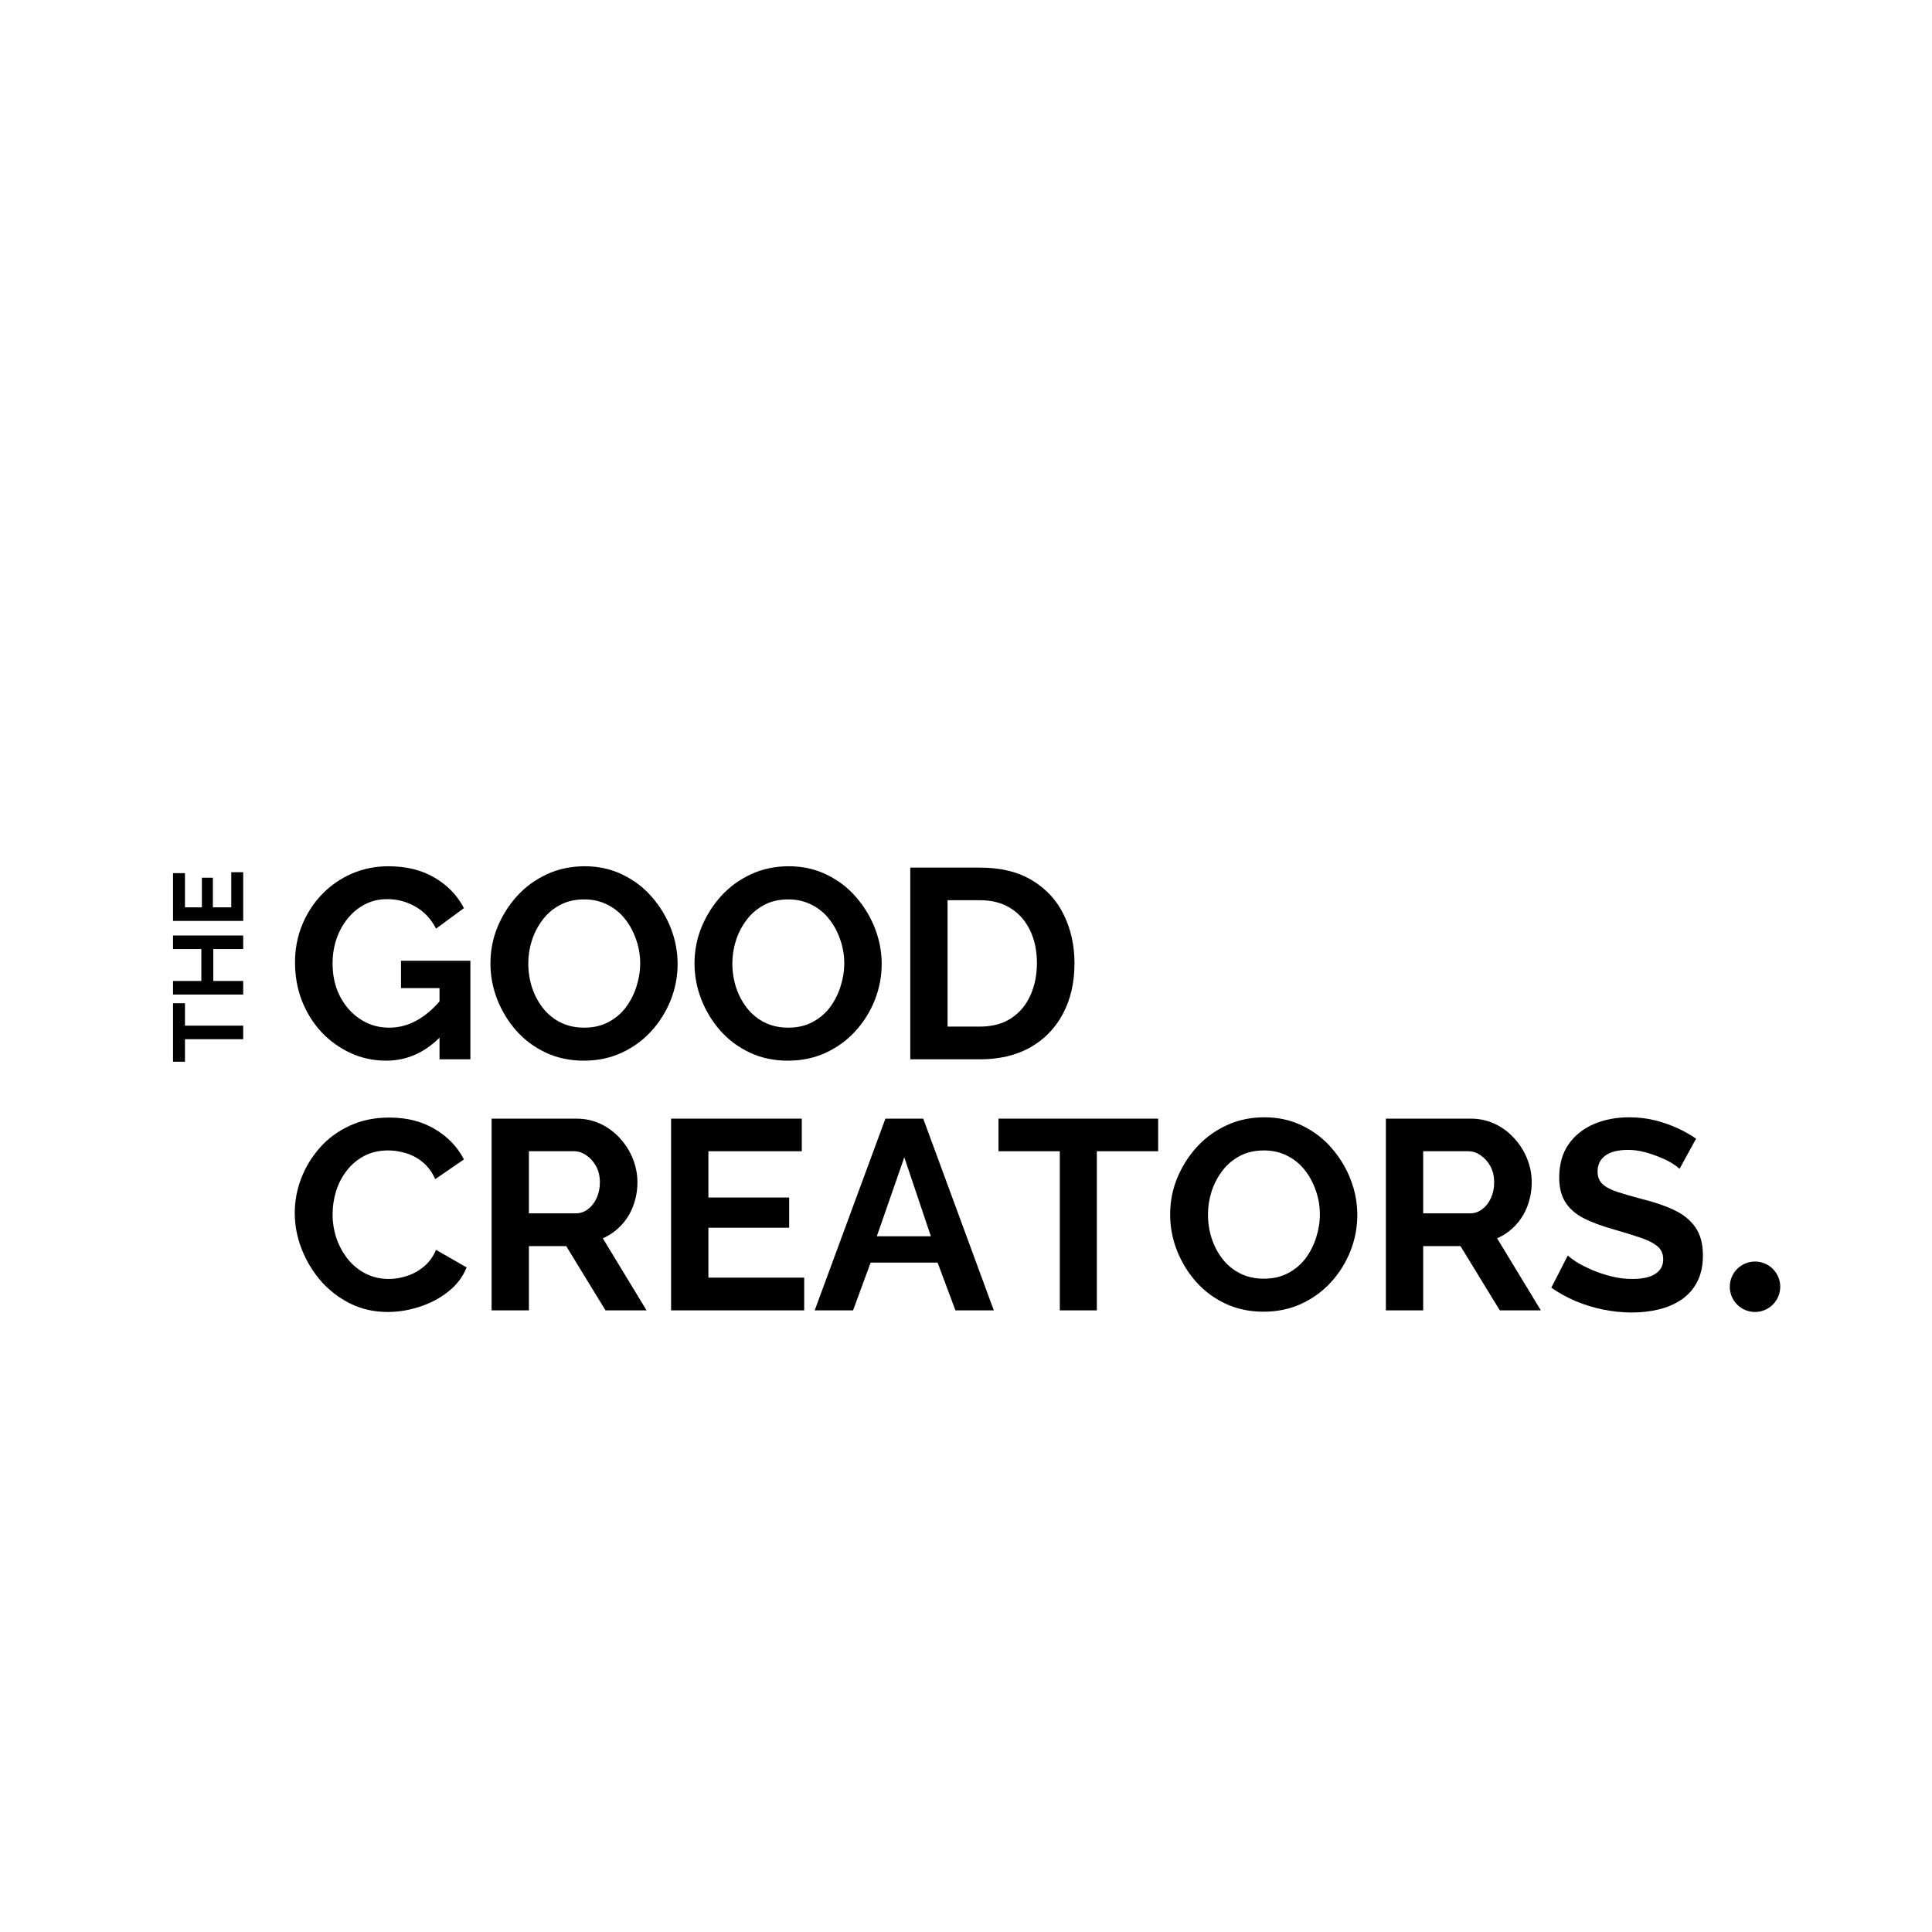 <?xml version="1.0" encoding="UTF-8"?>
<svg xmlns="http://www.w3.org/2000/svg" xmlns:xlink="http://www.w3.org/1999/xlink" width="300" zoomAndPan="magnify" viewBox="0 0 224.88 225" height="300" preserveAspectRatio="xMidYMid meet" version="1.0">
  <defs>
    <g></g>
    <clipPath id="cd9f6cb175">
      <path d="M 201.391 146.918 L 207.266 146.918 L 207.266 152.793 L 201.391 152.793 Z M 201.391 146.918 " clip-rule="nonzero"></path>
    </clipPath>
    <clipPath id="9b82c1dfc9">
      <path d="M 204.328 146.918 C 202.703 146.918 201.391 148.234 201.391 149.855 C 201.391 151.477 202.703 152.793 204.328 152.793 C 205.949 152.793 207.266 151.477 207.266 149.855 C 207.266 148.234 205.949 146.918 204.328 146.918 Z M 204.328 146.918 " clip-rule="nonzero"></path>
    </clipPath>
  </defs>
  <g fill="#000000" fill-opacity="1">
    <g transform="translate(33.298, 123.369)">
      <g>
        <path d="M 11.609 0.156 C 10.16 0.156 8.789 -0.133 7.5 -0.719 C 6.207 -1.312 5.07 -2.125 4.094 -3.156 C 3.125 -4.195 2.363 -5.41 1.812 -6.797 C 1.27 -8.18 1 -9.68 1 -11.297 C 1 -12.828 1.27 -14.266 1.812 -15.609 C 2.363 -16.961 3.129 -18.156 4.109 -19.188 C 5.098 -20.219 6.254 -21.023 7.578 -21.609 C 8.898 -22.191 10.336 -22.484 11.891 -22.484 C 13.984 -22.484 15.781 -22.035 17.281 -21.141 C 18.781 -20.254 19.91 -19.078 20.672 -17.609 L 17.422 -15.219 C 16.859 -16.332 16.066 -17.18 15.047 -17.766 C 14.035 -18.359 12.93 -18.656 11.734 -18.656 C 10.785 -18.656 9.922 -18.453 9.141 -18.047 C 8.367 -17.648 7.703 -17.102 7.141 -16.406 C 6.578 -15.719 6.141 -14.922 5.828 -14.016 C 5.523 -13.117 5.375 -12.172 5.375 -11.172 C 5.375 -10.098 5.535 -9.109 5.859 -8.203 C 6.191 -7.305 6.656 -6.52 7.25 -5.844 C 7.844 -5.176 8.535 -4.648 9.328 -4.266 C 10.129 -3.879 11.016 -3.688 11.984 -3.688 C 13.117 -3.688 14.203 -3.977 15.234 -4.562 C 16.273 -5.145 17.25 -6.004 18.156 -7.141 L 18.156 -2.859 C 16.281 -0.848 14.098 0.156 11.609 0.156 Z M 17.828 -8.297 L 13.344 -8.297 L 13.344 -11.484 L 21.422 -11.484 L 21.422 0 L 17.828 0 Z M 17.828 -8.297 "></path>
      </g>
    </g>
  </g>
  <g fill="#000000" fill-opacity="1">
    <g transform="translate(56.089, 123.369)">
      <g>
        <path d="M 11.859 0.156 C 10.223 0.156 8.738 -0.156 7.406 -0.781 C 6.07 -1.414 4.926 -2.27 3.969 -3.344 C 3.02 -4.426 2.281 -5.645 1.75 -7 C 1.227 -8.352 0.969 -9.742 0.969 -11.172 C 0.969 -12.66 1.242 -14.078 1.797 -15.422 C 2.359 -16.773 3.125 -17.984 4.094 -19.047 C 5.07 -20.109 6.227 -20.945 7.562 -21.562 C 8.895 -22.176 10.359 -22.484 11.953 -22.484 C 13.566 -22.484 15.039 -22.156 16.375 -21.5 C 17.707 -20.852 18.844 -19.984 19.781 -18.891 C 20.727 -17.805 21.461 -16.594 21.984 -15.25 C 22.504 -13.906 22.766 -12.523 22.766 -11.109 C 22.766 -9.641 22.492 -8.227 21.953 -6.875 C 21.41 -5.52 20.648 -4.312 19.672 -3.25 C 18.703 -2.195 17.551 -1.363 16.219 -0.75 C 14.883 -0.145 13.43 0.156 11.859 0.156 Z M 5.375 -11.172 C 5.375 -10.203 5.52 -9.266 5.812 -8.359 C 6.113 -7.461 6.539 -6.66 7.094 -5.953 C 7.645 -5.254 8.32 -4.703 9.125 -4.297 C 9.938 -3.891 10.859 -3.688 11.891 -3.688 C 12.941 -3.688 13.875 -3.898 14.688 -4.328 C 15.508 -4.754 16.191 -5.328 16.734 -6.047 C 17.273 -6.773 17.688 -7.582 17.969 -8.469 C 18.258 -9.363 18.406 -10.266 18.406 -11.172 C 18.406 -12.129 18.25 -13.051 17.938 -13.938 C 17.633 -14.832 17.207 -15.629 16.656 -16.328 C 16.102 -17.035 15.422 -17.594 14.609 -18 C 13.805 -18.414 12.898 -18.625 11.891 -18.625 C 10.816 -18.625 9.875 -18.406 9.062 -17.969 C 8.258 -17.539 7.586 -16.969 7.047 -16.25 C 6.504 -15.539 6.086 -14.742 5.797 -13.859 C 5.516 -12.984 5.375 -12.086 5.375 -11.172 Z M 5.375 -11.172 "></path>
      </g>
    </g>
  </g>
  <g fill="#000000" fill-opacity="1">
    <g transform="translate(79.855, 123.369)">
      <g>
        <path d="M 11.859 0.156 C 10.223 0.156 8.738 -0.156 7.406 -0.781 C 6.07 -1.414 4.926 -2.27 3.969 -3.344 C 3.02 -4.426 2.281 -5.645 1.75 -7 C 1.227 -8.352 0.969 -9.742 0.969 -11.172 C 0.969 -12.66 1.242 -14.078 1.797 -15.422 C 2.359 -16.773 3.125 -17.984 4.094 -19.047 C 5.07 -20.109 6.227 -20.945 7.562 -21.562 C 8.895 -22.176 10.359 -22.484 11.953 -22.484 C 13.566 -22.484 15.039 -22.156 16.375 -21.5 C 17.707 -20.852 18.844 -19.984 19.781 -18.891 C 20.727 -17.805 21.461 -16.594 21.984 -15.25 C 22.504 -13.906 22.766 -12.523 22.766 -11.109 C 22.766 -9.641 22.492 -8.227 21.953 -6.875 C 21.41 -5.52 20.648 -4.312 19.672 -3.25 C 18.703 -2.195 17.551 -1.363 16.219 -0.75 C 14.883 -0.145 13.43 0.156 11.859 0.156 Z M 5.375 -11.172 C 5.375 -10.203 5.52 -9.266 5.812 -8.359 C 6.113 -7.461 6.539 -6.66 7.094 -5.953 C 7.645 -5.254 8.32 -4.703 9.125 -4.297 C 9.938 -3.891 10.859 -3.688 11.891 -3.688 C 12.941 -3.688 13.875 -3.898 14.688 -4.328 C 15.508 -4.754 16.191 -5.328 16.734 -6.047 C 17.273 -6.773 17.688 -7.582 17.969 -8.469 C 18.258 -9.363 18.406 -10.266 18.406 -11.172 C 18.406 -12.129 18.25 -13.051 17.938 -13.938 C 17.633 -14.832 17.207 -15.629 16.656 -16.328 C 16.102 -17.035 15.422 -17.594 14.609 -18 C 13.805 -18.414 12.898 -18.625 11.891 -18.625 C 10.816 -18.625 9.875 -18.406 9.062 -17.969 C 8.258 -17.539 7.586 -16.969 7.047 -16.25 C 6.504 -15.539 6.086 -14.742 5.797 -13.859 C 5.516 -12.984 5.375 -12.086 5.375 -11.172 Z M 5.375 -11.172 "></path>
      </g>
    </g>
  </g>
  <g fill="#000000" fill-opacity="1">
    <g transform="translate(103.621, 123.369)">
      <g>
        <path d="M 2.328 0 L 2.328 -22.328 L 10.438 -22.328 C 12.875 -22.328 14.91 -21.828 16.547 -20.828 C 18.18 -19.836 19.406 -18.5 20.219 -16.812 C 21.039 -15.125 21.453 -13.254 21.453 -11.203 C 21.453 -8.93 21 -6.957 20.094 -5.281 C 19.195 -3.602 17.926 -2.301 16.281 -1.375 C 14.633 -0.457 12.688 0 10.438 0 Z M 17.078 -11.203 C 17.078 -12.648 16.812 -13.922 16.281 -15.016 C 15.758 -16.117 15.004 -16.977 14.016 -17.594 C 13.035 -18.219 11.844 -18.531 10.438 -18.531 L 6.672 -18.531 L 6.672 -3.812 L 10.438 -3.812 C 11.863 -3.812 13.066 -4.129 14.047 -4.766 C 15.035 -5.398 15.785 -6.281 16.297 -7.406 C 16.816 -8.531 17.078 -9.797 17.078 -11.203 Z M 17.078 -11.203 "></path>
      </g>
    </g>
  </g>
  <g fill="#000000" fill-opacity="1">
    <g transform="translate(33.298, 152.604)">
      <g>
        <path d="M 0.969 -11.328 C 0.969 -12.691 1.211 -14.023 1.703 -15.328 C 2.203 -16.641 2.922 -17.832 3.859 -18.906 C 4.805 -19.988 5.961 -20.848 7.328 -21.484 C 8.691 -22.129 10.242 -22.453 11.984 -22.453 C 14.035 -22.453 15.812 -22 17.312 -21.094 C 18.812 -20.195 19.93 -19.023 20.672 -17.578 L 17.328 -15.281 C 16.953 -16.125 16.457 -16.789 15.844 -17.281 C 15.238 -17.77 14.586 -18.113 13.891 -18.312 C 13.203 -18.52 12.523 -18.625 11.859 -18.625 C 10.766 -18.625 9.812 -18.398 9 -17.953 C 8.195 -17.516 7.523 -16.938 6.984 -16.219 C 6.441 -15.508 6.035 -14.711 5.766 -13.828 C 5.504 -12.953 5.375 -12.078 5.375 -11.203 C 5.375 -10.211 5.531 -9.258 5.844 -8.344 C 6.164 -7.438 6.613 -6.629 7.188 -5.922 C 7.758 -5.223 8.445 -4.672 9.25 -4.266 C 10.062 -3.859 10.953 -3.656 11.922 -3.656 C 12.609 -3.656 13.305 -3.77 14.016 -4 C 14.734 -4.227 15.395 -4.594 16 -5.094 C 16.613 -5.594 17.086 -6.242 17.422 -7.047 L 20.984 -5 C 20.535 -3.883 19.812 -2.938 18.812 -2.156 C 17.82 -1.383 16.707 -0.801 15.469 -0.406 C 14.238 -0.008 13.016 0.188 11.797 0.188 C 10.203 0.188 8.742 -0.141 7.422 -0.797 C 6.098 -1.461 4.957 -2.344 4 -3.438 C 3.051 -4.539 2.305 -5.781 1.766 -7.156 C 1.234 -8.531 0.969 -9.922 0.969 -11.328 Z M 0.969 -11.328 "></path>
      </g>
    </g>
  </g>
  <g fill="#000000" fill-opacity="1">
    <g transform="translate(54.863, 152.604)">
      <g>
        <path d="M 2.328 0 L 2.328 -22.328 L 12.203 -22.328 C 13.234 -22.328 14.18 -22.117 15.047 -21.703 C 15.922 -21.285 16.676 -20.719 17.312 -20 C 17.957 -19.289 18.453 -18.492 18.797 -17.609 C 19.141 -16.734 19.312 -15.832 19.312 -14.906 C 19.312 -13.969 19.148 -13.062 18.828 -12.188 C 18.504 -11.312 18.035 -10.551 17.422 -9.906 C 16.816 -9.258 16.102 -8.754 15.281 -8.391 L 20.375 0 L 15.594 0 L 11.016 -7.484 L 6.672 -7.484 L 6.672 0 Z M 6.672 -11.297 L 12.109 -11.297 C 12.648 -11.297 13.129 -11.457 13.547 -11.781 C 13.973 -12.102 14.312 -12.535 14.562 -13.078 C 14.812 -13.629 14.938 -14.238 14.938 -14.906 C 14.938 -15.625 14.789 -16.25 14.5 -16.781 C 14.207 -17.312 13.832 -17.734 13.375 -18.047 C 12.926 -18.367 12.441 -18.531 11.922 -18.531 L 6.672 -18.531 Z M 6.672 -11.297 "></path>
      </g>
    </g>
  </g>
  <g fill="#000000" fill-opacity="1">
    <g transform="translate(75.768, 152.604)">
      <g>
        <path d="M 17.828 -3.812 L 17.828 0 L 2.328 0 L 2.328 -22.328 L 17.547 -22.328 L 17.547 -18.531 L 6.672 -18.531 L 6.672 -13.141 L 16.078 -13.141 L 16.078 -9.625 L 6.672 -9.625 L 6.672 -3.812 Z M 17.828 -3.812 "></path>
      </g>
    </g>
  </g>
  <g fill="#000000" fill-opacity="1">
    <g transform="translate(94.662, 152.604)">
      <g>
        <path d="M 8.391 -22.328 L 12.797 -22.328 L 21.016 0 L 16.547 0 L 14.469 -5.562 L 6.672 -5.562 L 4.625 0 L 0.156 0 Z M 13.688 -8.625 L 10.594 -17.828 L 7.391 -8.625 Z M 13.688 -8.625 "></path>
      </g>
    </g>
  </g>
  <g fill="#000000" fill-opacity="1">
    <g transform="translate(115.787, 152.604)">
      <g>
        <path d="M 19.031 -18.531 L 11.891 -18.531 L 11.891 0 L 7.578 0 L 7.578 -18.531 L 0.438 -18.531 L 0.438 -22.328 L 19.031 -22.328 Z M 19.031 -18.531 "></path>
      </g>
    </g>
  </g>
  <g fill="#000000" fill-opacity="1">
    <g transform="translate(135.246, 152.604)">
      <g>
        <path d="M 11.859 0.156 C 10.223 0.156 8.738 -0.156 7.406 -0.781 C 6.07 -1.414 4.926 -2.27 3.969 -3.344 C 3.02 -4.426 2.281 -5.645 1.75 -7 C 1.227 -8.352 0.969 -9.742 0.969 -11.172 C 0.969 -12.66 1.242 -14.078 1.797 -15.422 C 2.359 -16.773 3.125 -17.984 4.094 -19.047 C 5.07 -20.109 6.227 -20.945 7.562 -21.562 C 8.895 -22.176 10.359 -22.484 11.953 -22.484 C 13.566 -22.484 15.039 -22.156 16.375 -21.5 C 17.707 -20.852 18.844 -19.984 19.781 -18.891 C 20.727 -17.805 21.461 -16.594 21.984 -15.25 C 22.504 -13.906 22.766 -12.523 22.766 -11.109 C 22.766 -9.641 22.492 -8.227 21.953 -6.875 C 21.41 -5.52 20.648 -4.312 19.672 -3.25 C 18.703 -2.195 17.551 -1.363 16.219 -0.75 C 14.883 -0.145 13.43 0.156 11.859 0.156 Z M 5.375 -11.172 C 5.375 -10.203 5.52 -9.266 5.812 -8.359 C 6.113 -7.461 6.539 -6.66 7.094 -5.953 C 7.645 -5.254 8.32 -4.703 9.125 -4.297 C 9.938 -3.891 10.859 -3.688 11.891 -3.688 C 12.941 -3.688 13.875 -3.898 14.688 -4.328 C 15.508 -4.754 16.191 -5.328 16.734 -6.047 C 17.273 -6.773 17.688 -7.582 17.969 -8.469 C 18.258 -9.363 18.406 -10.266 18.406 -11.172 C 18.406 -12.129 18.25 -13.051 17.938 -13.938 C 17.633 -14.832 17.207 -15.629 16.656 -16.328 C 16.102 -17.035 15.422 -17.594 14.609 -18 C 13.805 -18.414 12.898 -18.625 11.891 -18.625 C 10.816 -18.625 9.875 -18.406 9.062 -17.969 C 8.258 -17.539 7.586 -16.969 7.047 -16.25 C 6.504 -15.539 6.086 -14.742 5.797 -13.859 C 5.516 -12.984 5.375 -12.086 5.375 -11.172 Z M 5.375 -11.172 "></path>
      </g>
    </g>
  </g>
  <g fill="#000000" fill-opacity="1">
    <g transform="translate(159.012, 152.604)">
      <g>
        <path d="M 2.328 0 L 2.328 -22.328 L 12.203 -22.328 C 13.234 -22.328 14.18 -22.117 15.047 -21.703 C 15.922 -21.285 16.676 -20.719 17.312 -20 C 17.957 -19.289 18.453 -18.492 18.797 -17.609 C 19.141 -16.734 19.312 -15.832 19.312 -14.906 C 19.312 -13.969 19.148 -13.062 18.828 -12.188 C 18.504 -11.312 18.035 -10.551 17.422 -9.906 C 16.816 -9.258 16.102 -8.754 15.281 -8.391 L 20.375 0 L 15.594 0 L 11.016 -7.484 L 6.672 -7.484 L 6.672 0 Z M 6.672 -11.297 L 12.109 -11.297 C 12.648 -11.297 13.129 -11.457 13.547 -11.781 C 13.973 -12.102 14.312 -12.535 14.562 -13.078 C 14.812 -13.629 14.938 -14.238 14.938 -14.906 C 14.938 -15.625 14.789 -16.25 14.5 -16.781 C 14.207 -17.312 13.832 -17.734 13.375 -18.047 C 12.926 -18.367 12.441 -18.531 11.922 -18.531 L 6.672 -18.531 Z M 6.672 -11.297 "></path>
      </g>
    </g>
  </g>
  <g fill="#000000" fill-opacity="1">
    <g transform="translate(179.917, 152.604)">
      <g>
        <path d="M 15.625 -16.484 C 15.477 -16.629 15.211 -16.828 14.828 -17.078 C 14.441 -17.328 13.969 -17.566 13.406 -17.797 C 12.852 -18.035 12.25 -18.242 11.594 -18.422 C 10.945 -18.598 10.289 -18.688 9.625 -18.688 C 8.445 -18.688 7.562 -18.461 6.969 -18.016 C 6.375 -17.578 6.078 -16.961 6.078 -16.172 C 6.078 -15.555 6.266 -15.07 6.641 -14.719 C 7.016 -14.363 7.578 -14.062 8.328 -13.812 C 9.086 -13.562 10.035 -13.285 11.172 -12.984 C 12.641 -12.629 13.91 -12.195 14.984 -11.688 C 16.066 -11.176 16.895 -10.504 17.469 -9.672 C 18.051 -8.836 18.344 -7.742 18.344 -6.391 C 18.344 -5.191 18.117 -4.164 17.672 -3.312 C 17.234 -2.469 16.625 -1.781 15.844 -1.25 C 15.07 -0.727 14.191 -0.348 13.203 -0.109 C 12.223 0.129 11.176 0.25 10.062 0.25 C 8.945 0.25 7.832 0.133 6.719 -0.094 C 5.613 -0.32 4.547 -0.648 3.516 -1.078 C 2.492 -1.516 1.551 -2.035 0.688 -2.641 L 2.609 -6.391 C 2.797 -6.203 3.129 -5.953 3.609 -5.641 C 4.098 -5.336 4.688 -5.035 5.375 -4.734 C 6.07 -4.43 6.828 -4.176 7.641 -3.969 C 8.461 -3.758 9.289 -3.656 10.125 -3.656 C 11.301 -3.656 12.191 -3.852 12.797 -4.25 C 13.41 -4.645 13.719 -5.207 13.719 -5.938 C 13.719 -6.613 13.473 -7.141 12.984 -7.516 C 12.504 -7.891 11.832 -8.219 10.969 -8.5 C 10.113 -8.789 9.098 -9.102 7.922 -9.438 C 6.516 -9.832 5.336 -10.273 4.391 -10.766 C 3.453 -11.266 2.754 -11.891 2.297 -12.641 C 1.836 -13.398 1.609 -14.344 1.609 -15.469 C 1.609 -17 1.969 -18.285 2.688 -19.328 C 3.414 -20.367 4.395 -21.156 5.625 -21.688 C 6.863 -22.219 8.238 -22.484 9.75 -22.484 C 10.801 -22.484 11.789 -22.367 12.719 -22.141 C 13.656 -21.91 14.531 -21.609 15.344 -21.234 C 16.164 -20.859 16.898 -20.445 17.547 -20 Z M 15.625 -16.484 "></path>
      </g>
    </g>
  </g>
  <g clip-path="url(#cd9f6cb175)">
    <g clip-path="url(#9b82c1dfc9)">
      <path fill="#000000" d="M 201.391 146.918 L 207.266 146.918 L 207.266 152.793 L 201.391 152.793 Z M 201.391 146.918 " fill-opacity="1" fill-rule="nonzero"></path>
    </g>
  </g>
  <g fill="#000000" fill-opacity="1">
    <g transform="translate(28.263, 123.806)">
      <g>
        <path d="M -6.781 -6.969 L -6.781 -4.359 L 0 -4.359 L 0 -2.781 L -6.781 -2.781 L -6.781 -0.156 L -8.172 -0.156 L -8.172 -6.969 Z M -6.781 -6.969 "></path>
      </g>
    </g>
  </g>
  <g fill="#000000" fill-opacity="1">
    <g transform="translate(28.263, 116.682)">
      <g>
        <path d="M -8.172 -7.734 L 0 -7.734 L 0 -6.156 L -3.484 -6.156 L -3.484 -2.438 L 0 -2.438 L 0 -0.859 L -8.172 -0.859 L -8.172 -2.438 L -4.875 -2.438 L -4.875 -6.156 L -8.172 -6.156 Z M -8.172 -7.734 "></path>
      </g>
    </g>
  </g>
  <g fill="#000000" fill-opacity="1">
    <g transform="translate(28.263, 108.108)">
      <g>
        <path d="M -1.391 -6.531 L 0 -6.531 L 0 -0.859 L -8.172 -0.859 L -8.172 -6.422 L -6.781 -6.422 L -6.781 -2.438 L -4.812 -2.438 L -4.812 -5.891 L -3.531 -5.891 L -3.531 -2.438 L -1.391 -2.438 Z M -1.391 -6.531 "></path>
      </g>
    </g>
  </g>
</svg>
